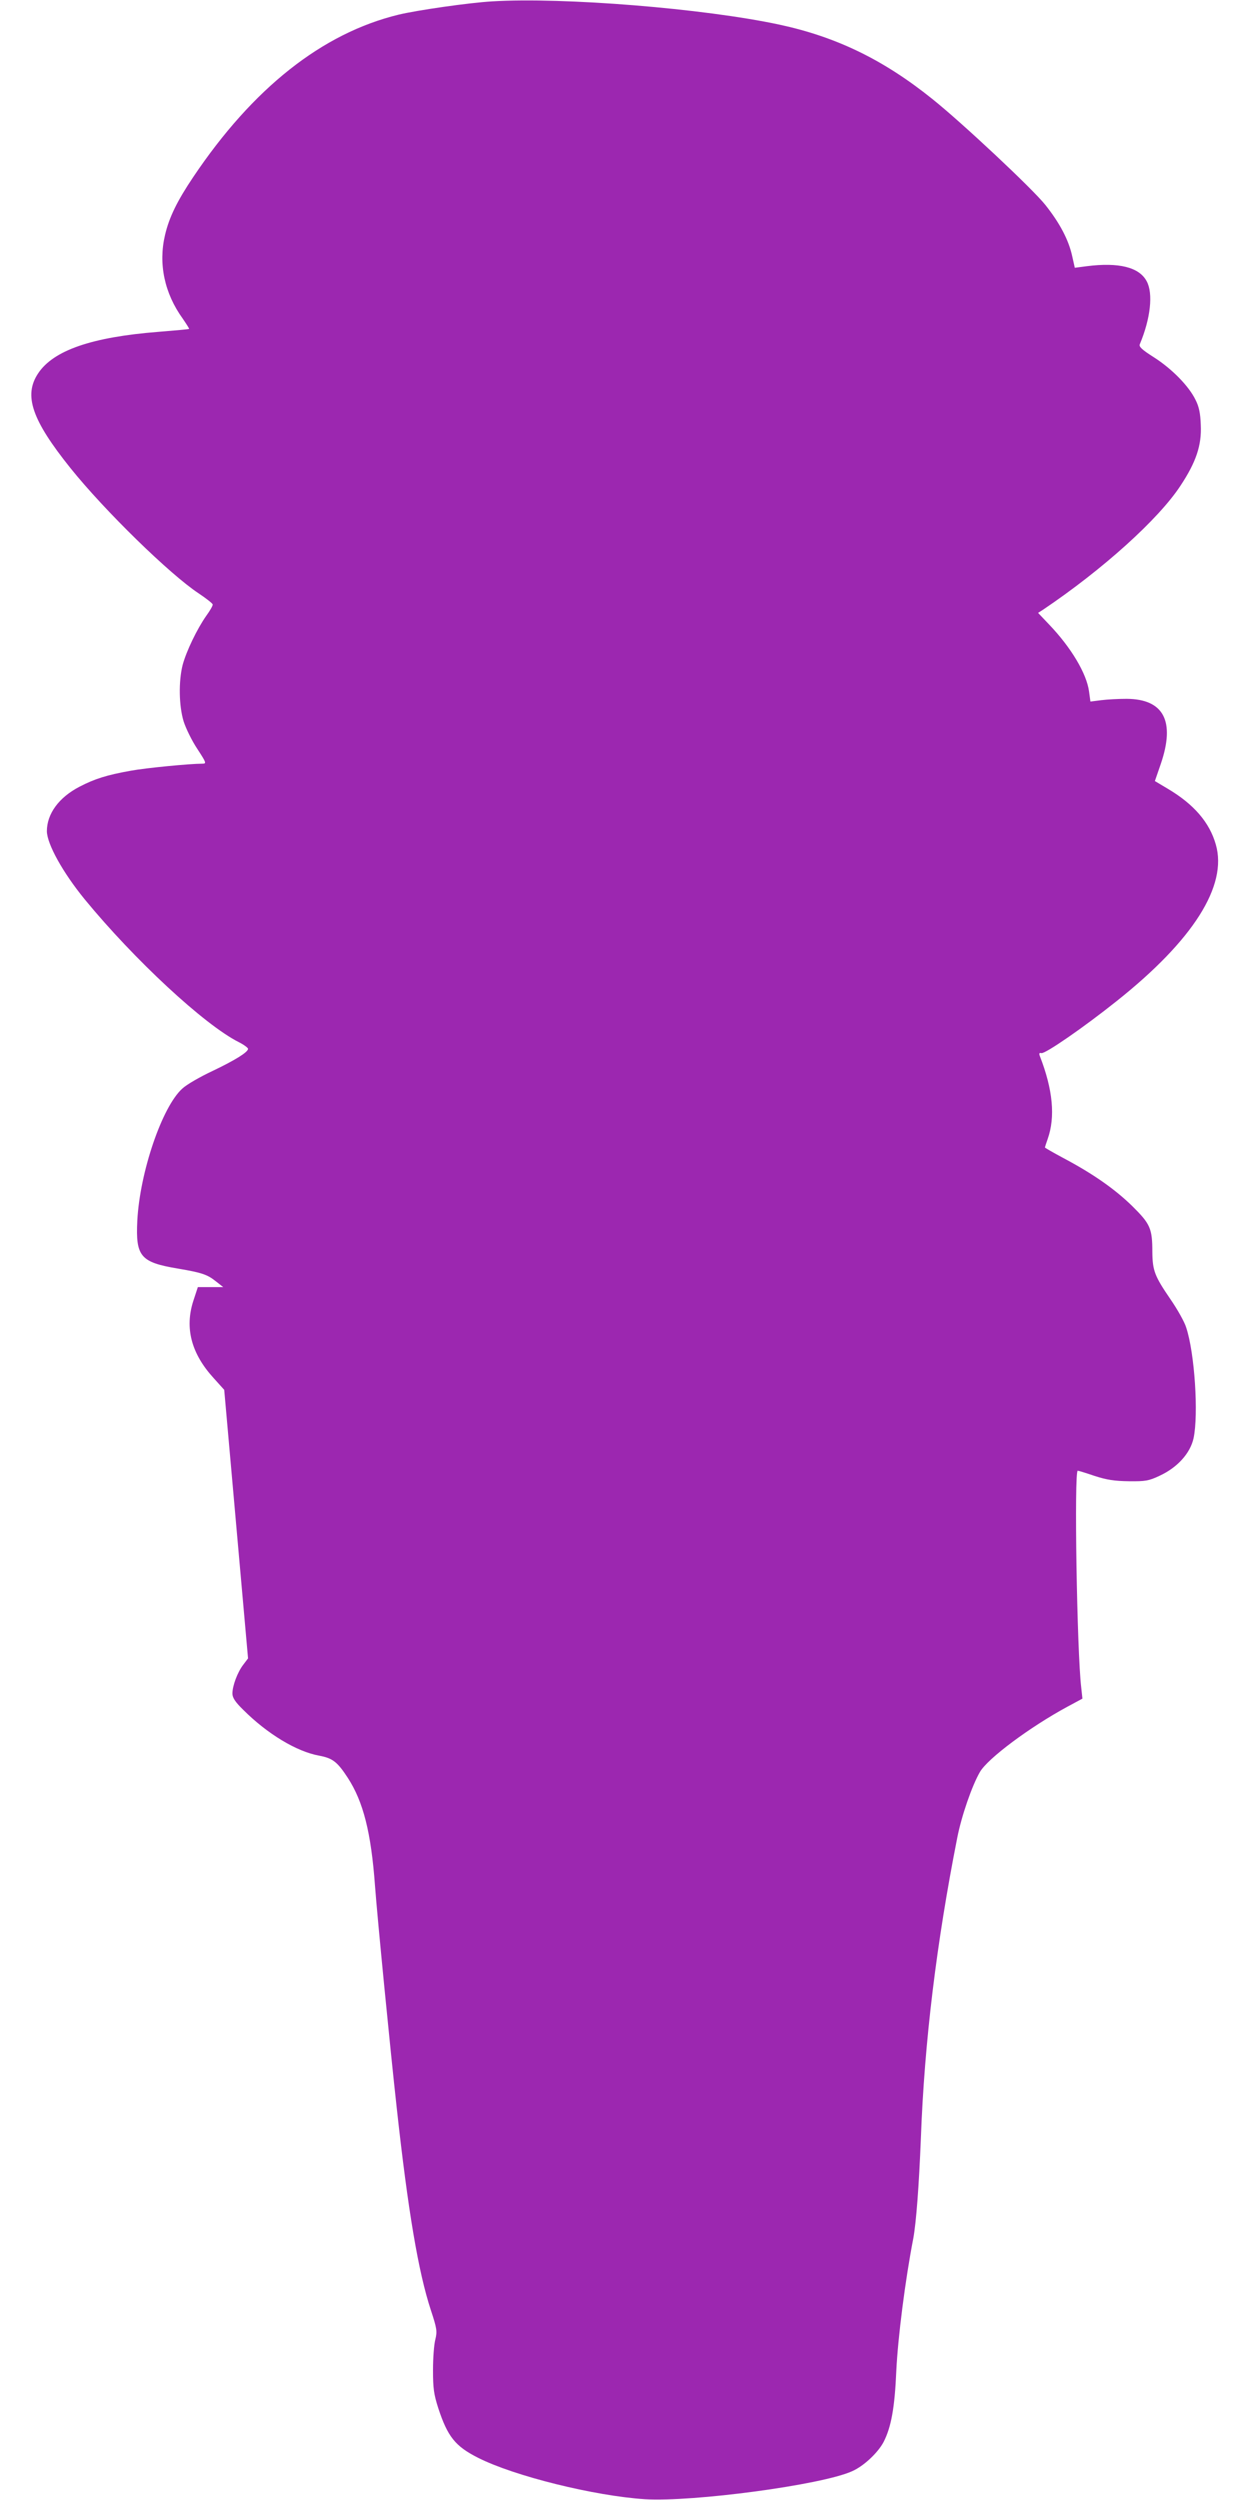 <?xml version="1.0" standalone="no"?>
<!DOCTYPE svg PUBLIC "-//W3C//DTD SVG 20010904//EN"
 "http://www.w3.org/TR/2001/REC-SVG-20010904/DTD/svg10.dtd">
<svg version="1.0" xmlns="http://www.w3.org/2000/svg"
 width="640pt" height="1280pt" viewBox="0 0 640 1280"
 preserveAspectRatio="xMidYMid meet">
<g transform="translate(0,1280) scale(0.1,-0.1)"
fill="#9c27b0" stroke="none">
<path d="M2520 12793 c-119 -7 -383 -45 -479 -68 -391 -95 -746 -376 -1052
-832 -82 -122 -123 -206 -144 -296 -35 -148 -3 -299 91 -429 19 -28 34 -51 32
-52 -2 -2 -72 -8 -157 -15 -342 -27 -538 -95 -616 -213 -75 -113 -32 -238 166
-485 175 -218 509 -544 656 -641 39 -26 72 -52 72 -57 1 -6 -14 -32 -33 -58
-47 -67 -102 -181 -121 -252 -21 -84 -19 -208 5 -288 11 -35 42 -99 70 -141
47 -72 48 -76 26 -76 -64 0 -291 -22 -366 -36 -124 -22 -186 -42 -263 -82
-106 -55 -167 -139 -167 -228 1 -66 82 -212 194 -349 253 -308 612 -642 789
-731 26 -13 47 -29 47 -34 0 -17 -66 -58 -181 -113 -64 -30 -134 -70 -156 -91
-103 -93 -217 -427 -230 -676 -9 -183 16 -213 207 -245 123 -21 151 -30 196
-66 l37 -29 -65 0 -65 0 -23 -70 c-45 -139 -11 -270 104 -396 l54 -60 61 -688
61 -687 -25 -33 c-29 -38 -55 -107 -55 -147 0 -21 14 -43 55 -83 123 -123 273
-214 389 -235 69 -13 93 -31 147 -114 79 -122 119 -279 139 -552 12 -163 78
-837 111 -1135 58 -530 111 -843 175 -1038 31 -94 33 -108 23 -150 -7 -26 -12
-96 -12 -157 0 -93 4 -123 27 -195 48 -146 87 -195 204 -254 186 -94 595 -195
854 -212 246 -15 905 73 1060 143 60 26 133 95 162 150 39 76 57 176 65 363 8
171 46 468 87 679 15 83 29 266 39 516 18 491 80 998 186 1535 22 113 76 268
116 337 40 70 257 231 447 334 l78 42 -6 56 c-22 180 -37 1111 -18 1111 4 0
43 -12 87 -27 62 -20 101 -26 175 -27 84 -1 102 2 157 28 91 42 157 115 174
192 26 121 6 437 -38 568 -8 27 -45 93 -81 145 -80 117 -91 145 -92 241 0 121
-11 144 -103 235 -88 86 -200 165 -353 246 -52 28 -94 52 -94 54 0 1 6 21 14
43 40 113 27 253 -40 425 -5 13 -3 18 8 15 20 -4 217 132 386 267 391 311 568
590 507 801 -32 113 -112 206 -245 285 l-67 40 30 87 c75 219 16 333 -175 334
-41 0 -99 -3 -130 -7 l-55 -7 -7 51 c-12 92 -92 226 -205 344 l-56 59 25 16
c306 206 592 464 704 635 80 121 109 207 104 311 -2 60 -9 94 -27 129 -34 70
-120 158 -212 217 -63 40 -79 55 -73 68 55 131 69 260 35 322 -38 72 -143 98
-307 77 l-61 -8 -13 58 c-18 84 -64 171 -138 264 -65 82 -427 421 -577 541
-251 202 -492 319 -785 382 -387 83 -1106 141 -1470 119z"/>
</g>
</svg>
